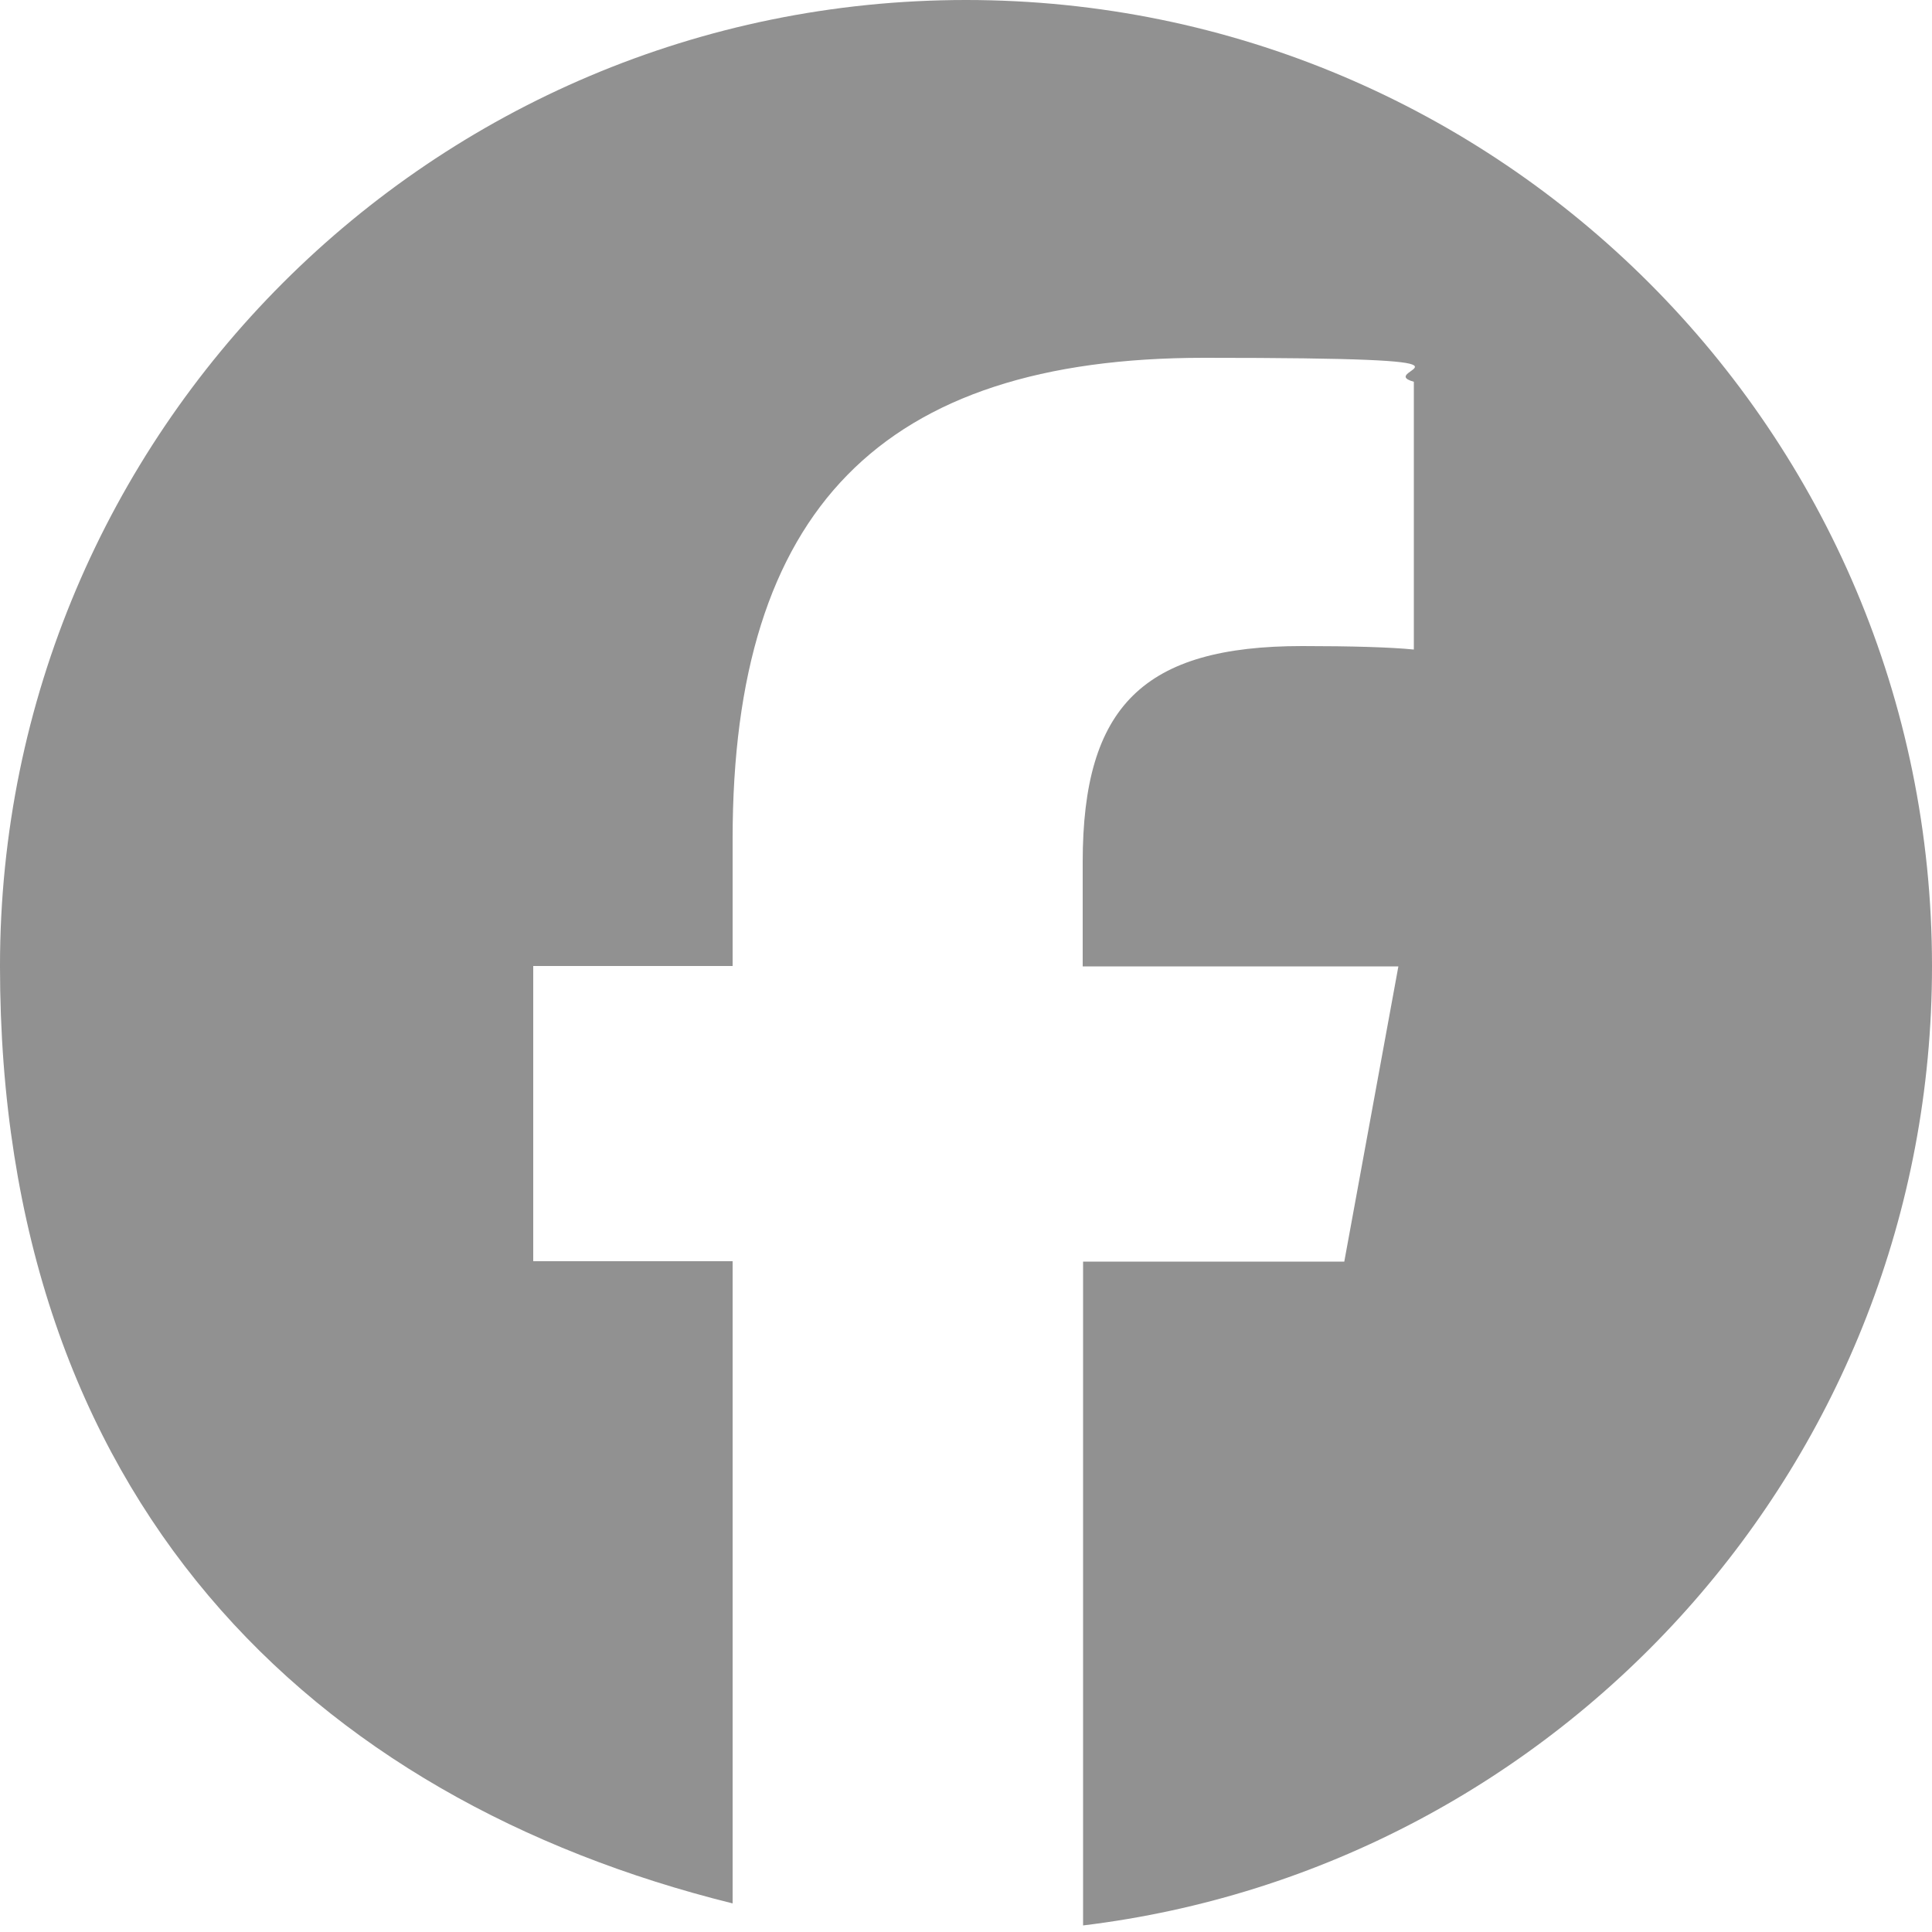 <svg width="25" height="25" viewBox="0 0 25 25" fill="none" xmlns="http://www.w3.org/2000/svg">
<g clip-path="url(#clip0_1_274)">
<path d="M25 12.5C25 5.595 19.405 0 12.5 0C5.595 0 -9.15527e-05 5.595 -9.15527e-05 12.5C-9.15527e-05 19.405 4.035 23.28 9.48 24.63V16.32H6.9V12.5H9.48V10.855C9.48 6.6 11.405 4.63 15.58 4.63C19.755 4.63 17.74 4.785 18.295 4.94V8.405C18 8.375 17.49 8.36 16.85 8.36C14.8 8.36 14.01 9.135 14.01 11.155V12.505H18.095L17.395 16.325H14.015V24.915C20.205 24.165 25 18.895 25 12.505V12.5Z" fill="#919191"/>
</g>
<defs>
<clipPath id="clip0_1_274">
<rect width="25" height="25" fill="white"/>
</clipPath>
</defs>
</svg>
